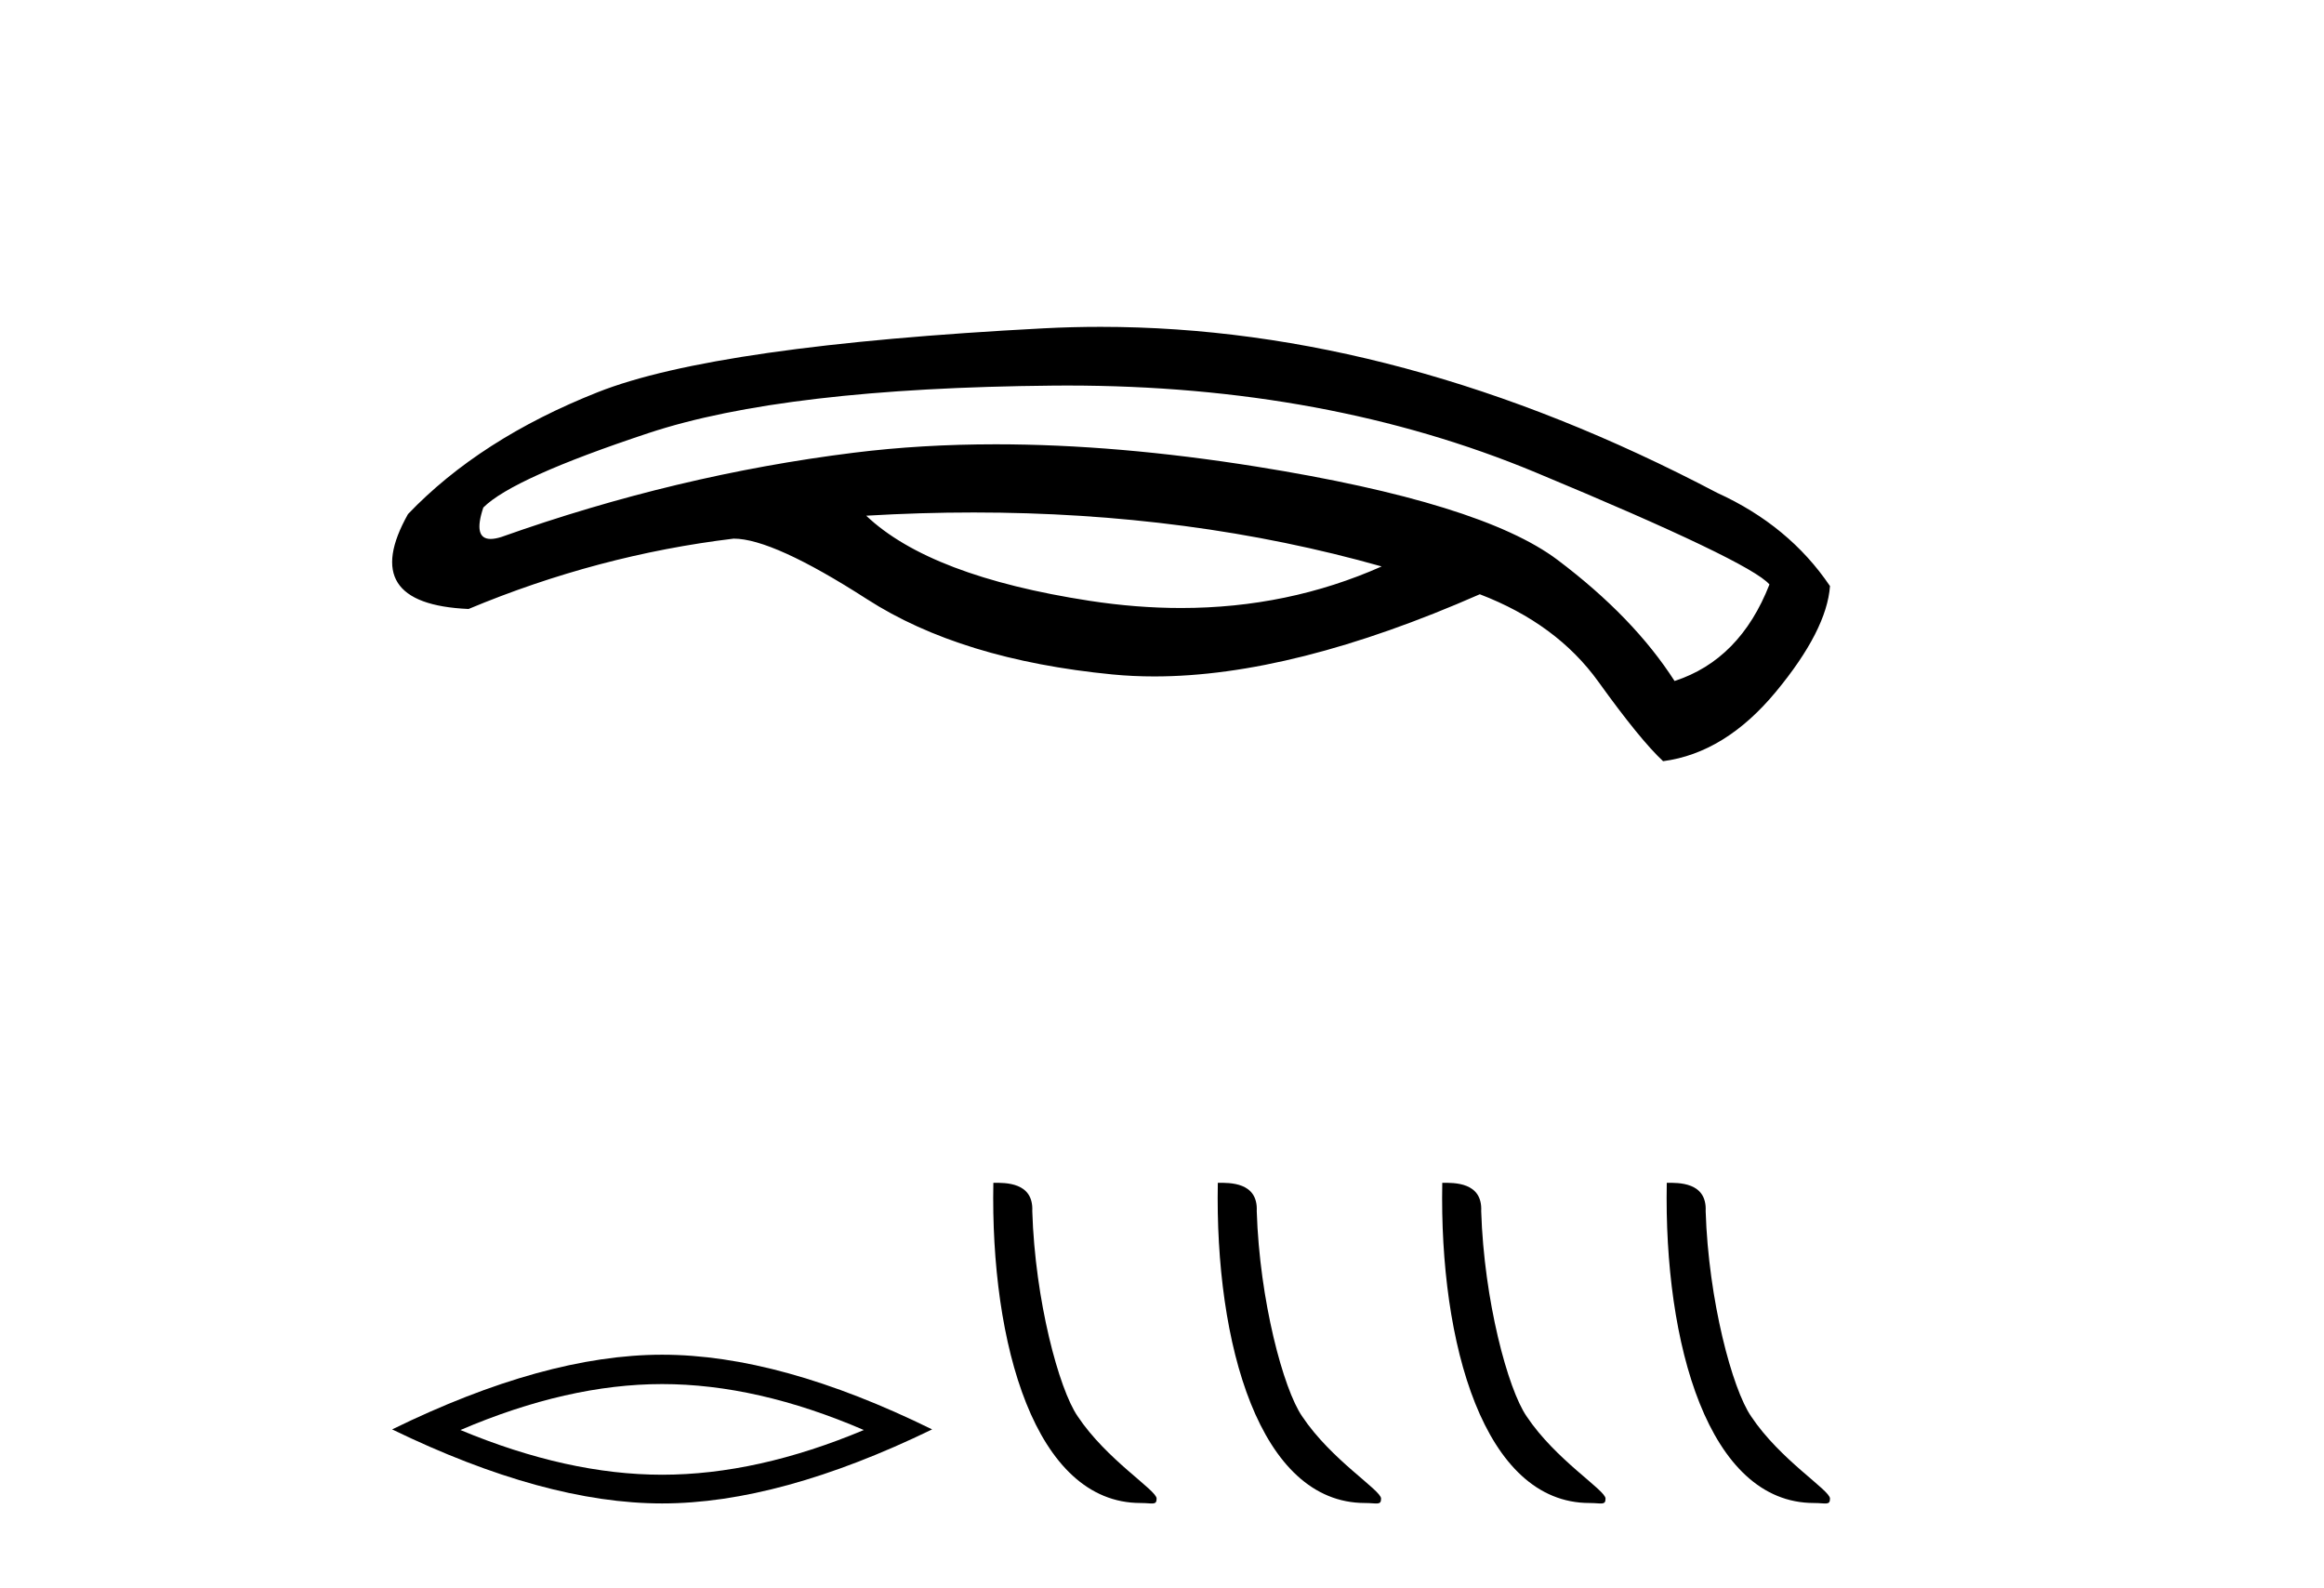 <?xml version='1.0' encoding='UTF-8' standalone='yes'?><svg xmlns='http://www.w3.org/2000/svg' xmlns:xlink='http://www.w3.org/1999/xlink' width='60.0' height='41.0' ><path d='M 25.139 13.229 Q 30.746 13.229 35.671 14.622 Q 33.255 15.695 30.492 15.695 Q 29.341 15.695 28.13 15.509 Q 24.011 14.875 22.363 13.312 Q 23.771 13.229 25.139 13.229 ZM 27.549 9.952 Q 34.256 9.952 39.642 12.193 Q 45.176 14.495 45.683 15.087 Q 44.923 17.03 43.233 17.579 Q 42.177 15.932 40.212 14.453 Q 38.248 12.974 32.439 12.045 Q 28.839 11.469 25.71 11.469 Q 23.789 11.469 22.046 11.686 Q 17.463 12.256 12.942 13.862 Q 12.782 13.912 12.667 13.912 Q 12.207 13.912 12.478 13.101 Q 13.238 12.341 16.744 11.179 Q 20.251 10.017 27.179 9.954 Q 27.365 9.952 27.549 9.952 ZM 28.414 8.437 Q 27.679 8.437 26.947 8.475 Q 18.477 8.919 15.435 10.123 Q 12.393 11.327 10.534 13.27 Q 9.225 15.594 12.097 15.72 Q 15.435 14.326 18.941 13.904 Q 19.955 13.904 22.384 15.467 Q 24.813 17.03 28.721 17.41 Q 29.246 17.461 29.801 17.461 Q 33.378 17.461 38.205 15.34 Q 40.191 16.101 41.268 17.6 Q 42.346 19.1 42.937 19.649 Q 44.542 19.438 45.852 17.854 Q 47.162 16.27 47.246 15.129 Q 46.19 13.566 44.331 12.721 Q 36.188 8.437 28.414 8.437 Z' style='fill:#000000;stroke:none' /><path d='M 17.095 35.728 Q 19.55 35.728 22.302 36.914 Q 19.55 38.068 17.095 38.068 Q 14.656 38.068 11.887 36.914 Q 14.656 35.728 17.095 35.728 ZM 17.095 34.97 Q 14.063 34.97 10.124 36.898 Q 14.063 38.809 17.095 38.809 Q 20.127 38.809 24.065 36.898 Q 20.143 34.97 17.095 34.97 Z' style='fill:#000000;stroke:none' /><path d='M 29.446 38.798 C 29.753 38.798 29.861 38.867 29.861 38.683 C 29.861 38.464 28.575 37.689 27.822 36.559 C 27.339 35.857 26.722 33.564 26.651 31.264 C 26.686 30.509 25.946 30.532 25.646 30.532 C 25.566 34.692 26.725 38.798 29.446 38.798 Z' style='fill:#000000;stroke:none' /><path d='M 35.242 38.798 C 35.548 38.798 35.656 38.867 35.656 38.683 C 35.656 38.464 34.37 37.689 33.617 36.559 C 33.134 35.857 32.518 33.564 32.446 31.264 C 32.482 30.509 31.741 30.532 31.441 30.532 C 31.361 34.692 32.52 38.798 35.242 38.798 Z' style='fill:#000000;stroke:none' /><path d='M 41.037 38.798 C 41.343 38.798 41.451 38.867 41.451 38.683 C 41.451 38.464 40.165 37.689 39.412 36.559 C 38.929 35.857 38.313 33.564 38.241 31.264 C 38.277 30.509 37.536 30.532 37.236 30.532 C 37.156 34.692 38.315 38.798 41.037 38.798 Z' style='fill:#000000;stroke:none' /><path d='M 46.832 38.798 C 47.138 38.798 47.246 38.867 47.246 38.683 C 47.246 38.464 45.96 37.689 45.208 36.559 C 44.725 35.857 44.108 33.564 44.036 31.264 C 44.072 30.509 43.331 30.532 43.032 30.532 C 42.952 34.692 44.11 38.798 46.832 38.798 Z' style='fill:#000000;stroke:none' /></svg>